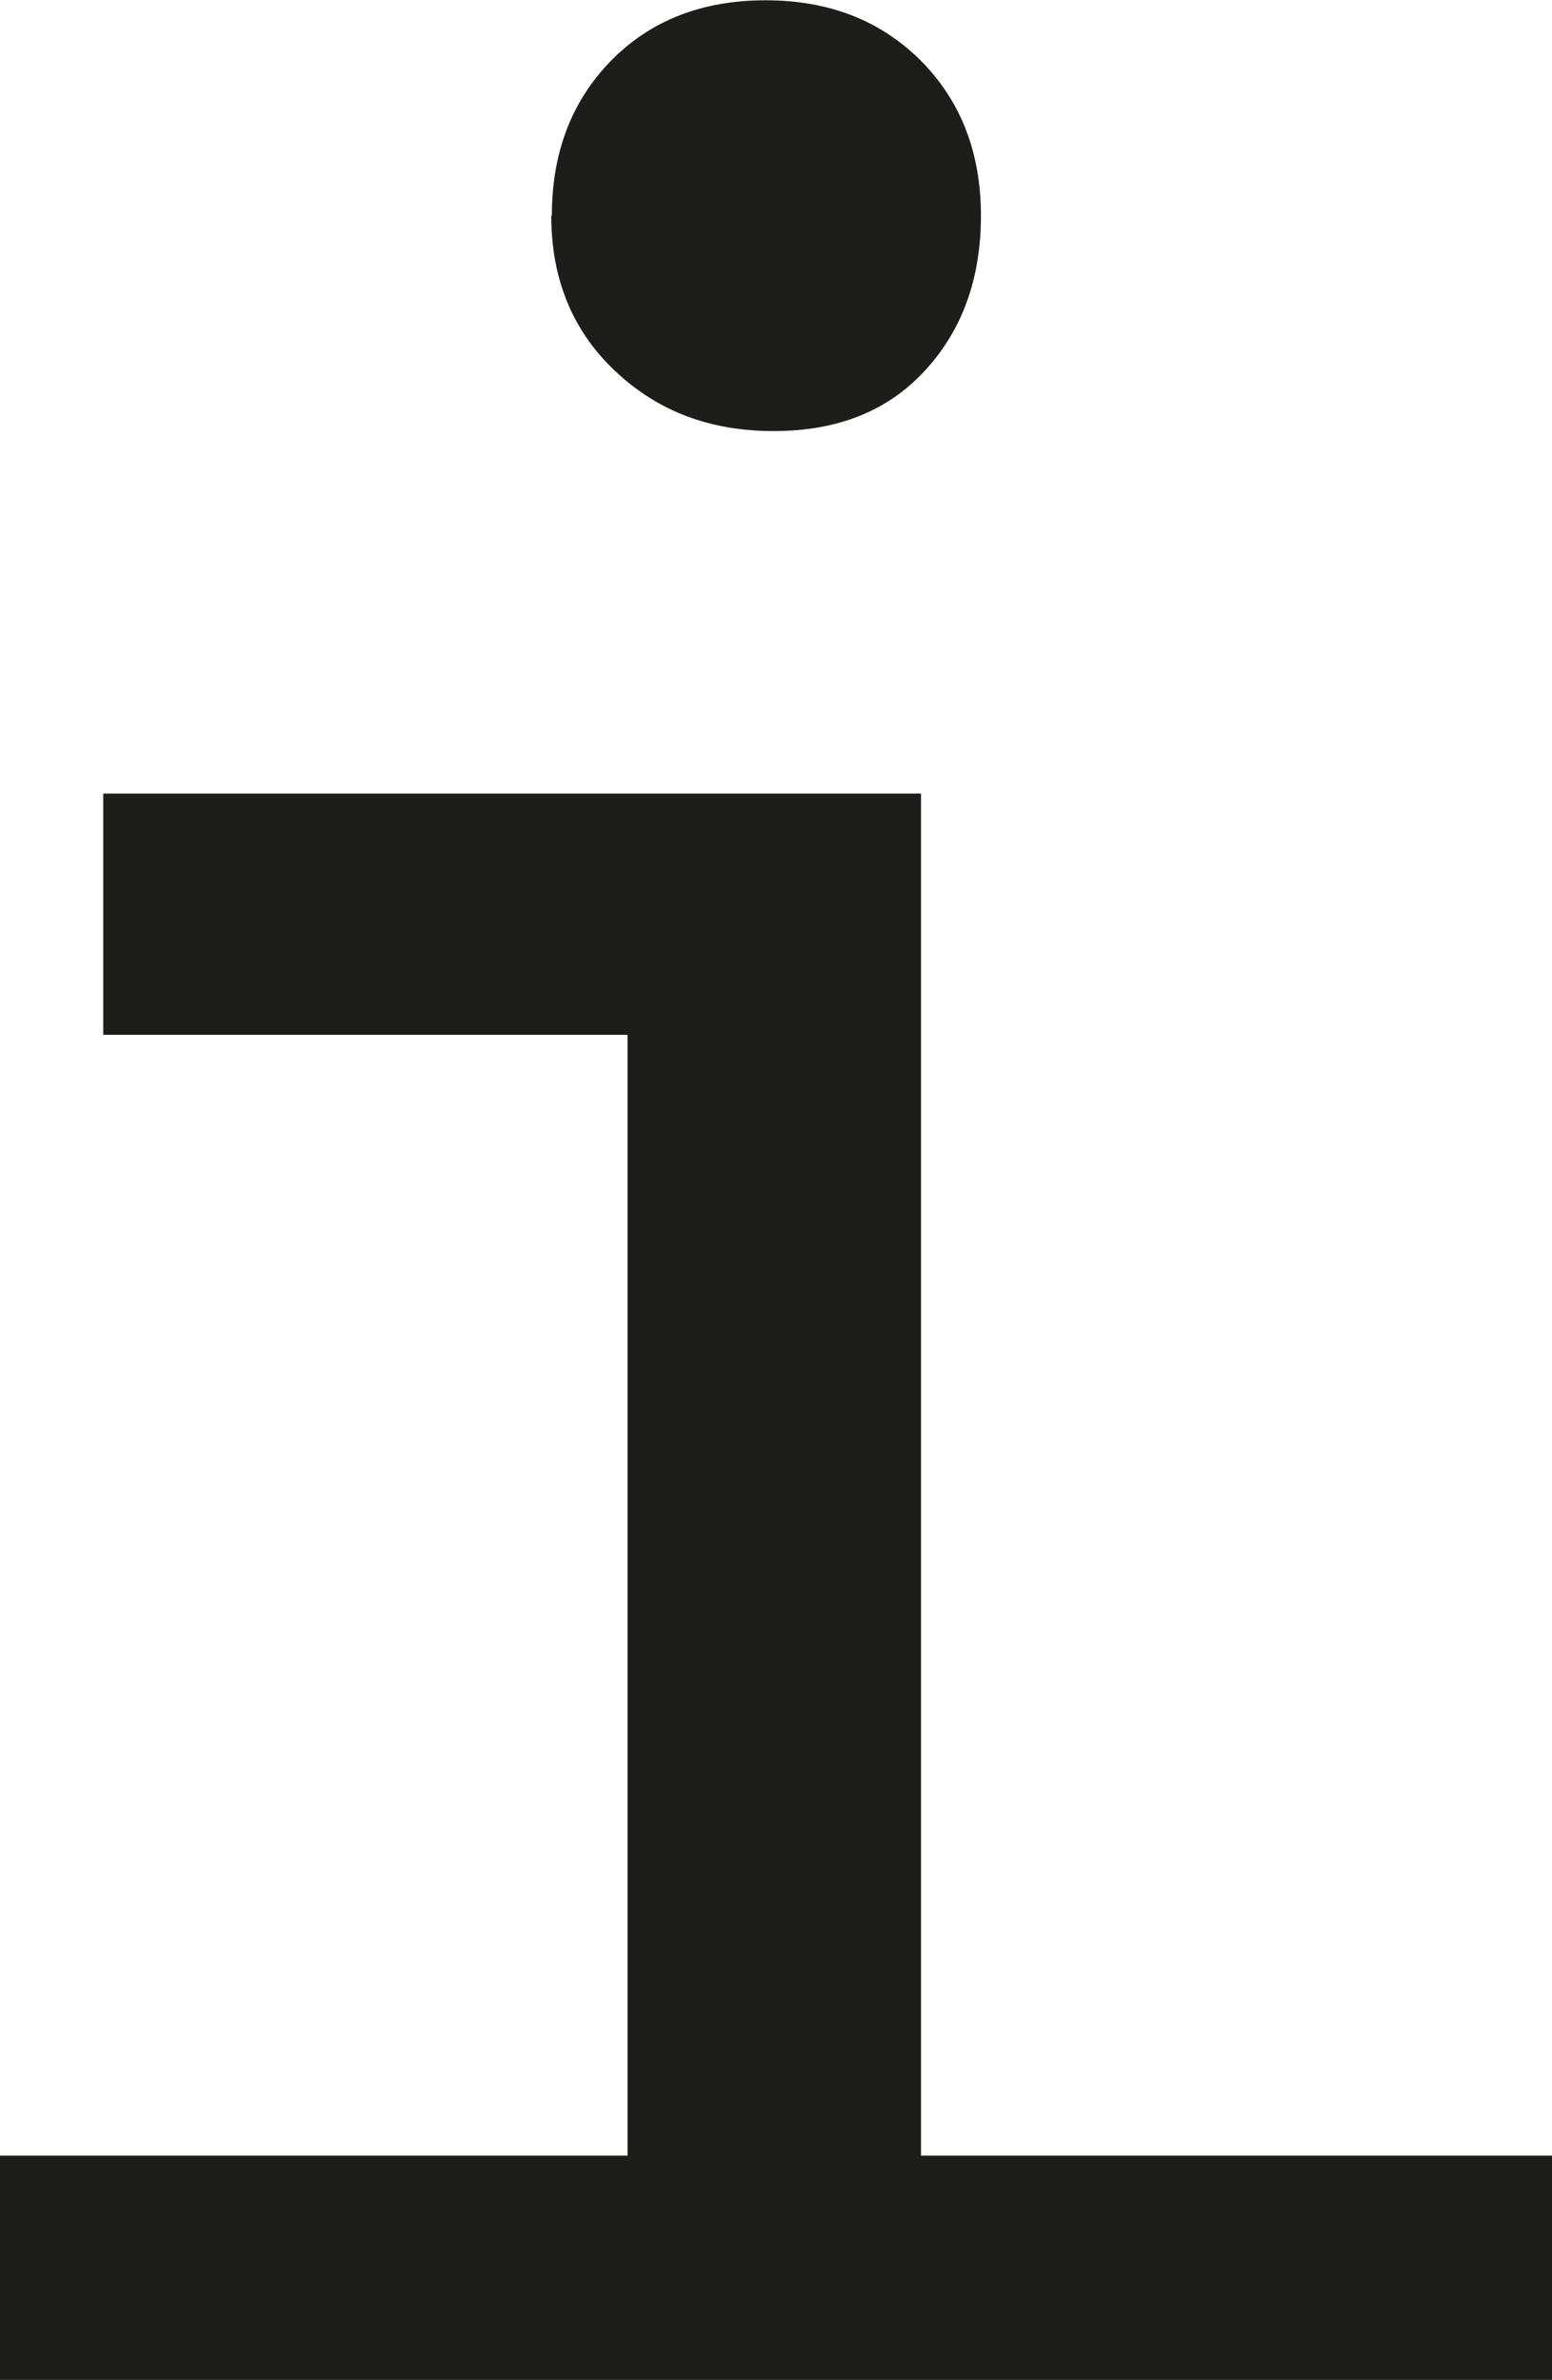 <?xml version="1.0" encoding="UTF-8"?>
<svg id="Ebene_2" data-name="Ebene 2" xmlns="http://www.w3.org/2000/svg" viewBox="0 0 54.11 82.98">
  <defs>
    <style>
      .cls-1 {
        fill: #1d1d1b;
      }
    </style>
  </defs>
  <g id="Ebene_1-2" data-name="Ebene 1">
    <g>
      <polygon class="cls-1" points="0 82.98 0 75.16 21.88 75.16 21.88 36.08 3.6 36.08 3.6 27.67 32.11 27.67 32.11 75.16 54.11 75.16 54.11 82.98 0 82.98"/>
      <path class="cls-1" d="M19.24,7.52c0-2.2.69-4,2.07-5.41,1.38-1.4,3.17-2.1,5.38-2.1s4,.7,5.41,2.1c1.4,1.41,2.1,3.21,2.1,5.41s-.66,4.01-1.96,5.41c-1.3,1.41-3.05,2.1-5.27,2.1s-4.04-.69-5.53-2.1c-1.48-1.4-2.22-3.2-2.22-5.41Z"/>
    </g>
  </g>
</svg>